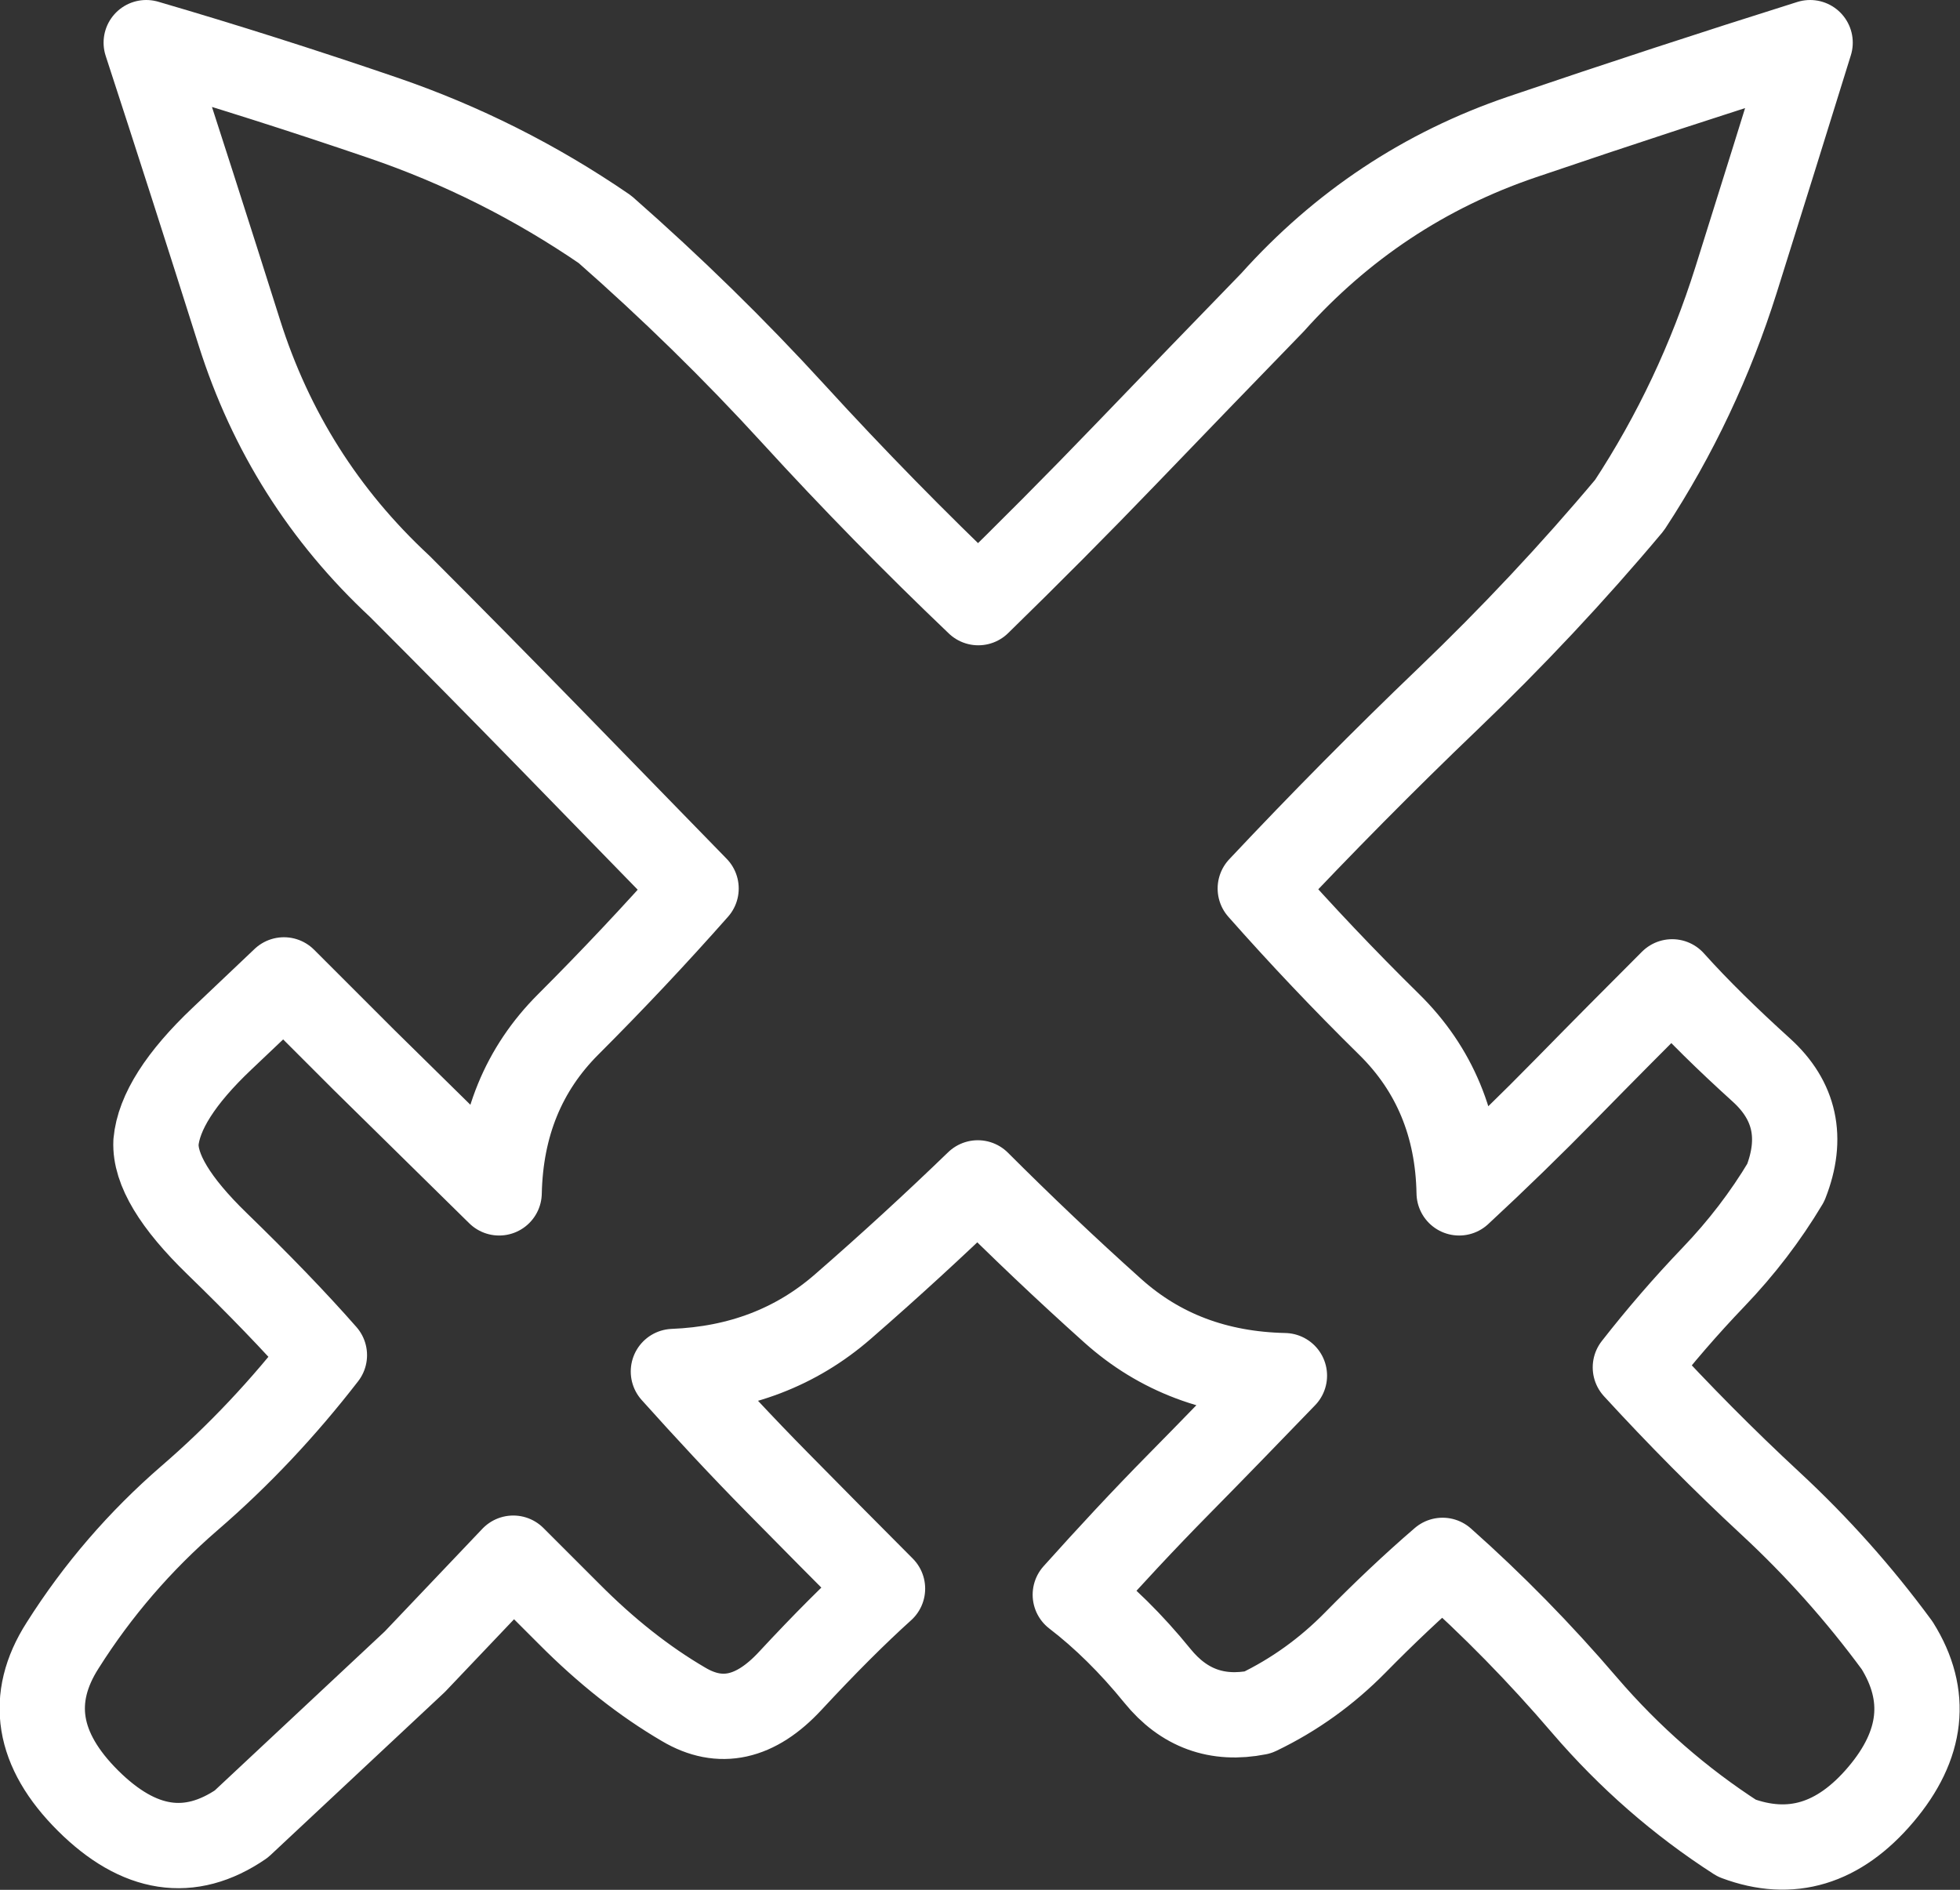 <svg viewBox="0 0 80.42 77.55" data-name="Layer 2" id="Layer_2" xmlns="http://www.w3.org/2000/svg"><rect x="0" y="0" width="80.42" height="77.55" fill="#333333" stroke="none"/><defs><style>      .cls-1 {        fill: none;        stroke: #fff;        stroke-linecap: round;        stroke-linejoin: round;        stroke-width: 3.5px;      }    </style></defs><g data-name="Layer 1" id="Layer_1-2"><g id="g4"><path d="M6,1.75c3.22.94,6.45,1.97,9.7,3.08,3.25,1.11,6.29,2.64,9.12,4.58,2.72,2.39,5.3,4.91,7.74,7.58s4.97,5.25,7.58,7.74c2.05-2,4.08-4.04,6.08-6.12,2-2.08,4-4.15,5.99-6.2,2.83-3.16,6.24-5.43,10.24-6.79s7.94-2.65,11.82-3.87c-1,3.22-2.01,6.47-3.04,9.74-1.03,3.27-2.48,6.36-4.37,9.24-2.33,2.78-4.82,5.43-7.45,7.95s-5.2,5.12-7.7,7.78c1.67,1.89,3.43,3.75,5.29,5.58s2.82,4.14,2.87,6.91c1.5-1.39,2.97-2.82,4.41-4.29s2.89-2.93,4.33-4.37c1.05,1.17,2.28,2.37,3.66,3.62s1.72,2.79,1,4.62c-.83,1.39-1.82,2.68-2.96,3.87-1.14,1.19-2.21,2.43-3.21,3.71,1.78,1.94,3.62,3.8,5.54,5.58s3.65,3.72,5.2,5.83c1.28,2.05,1.05,4.09-.67,6.12s-3.69,2.62-5.91,1.79c-2.33-1.5-4.41-3.32-6.24-5.45-1.83-2.14-3.77-4.12-5.83-5.95-1.22,1.05-2.41,2.18-3.58,3.37s-2.5,2.15-4,2.87c-1.67.33-3.04-.17-4.12-1.5s-2.21-2.44-3.37-3.33c1.39-1.55,2.8-3.07,4.25-4.54s2.89-2.96,4.33-4.45c-2.78-.06-5.12-.94-7.04-2.66-1.92-1.72-3.76-3.47-5.54-5.25-1.78,1.72-3.62,3.41-5.54,5.08s-4.23,2.55-6.95,2.66c1.39,1.55,2.8,3.07,4.25,4.54s2.89,2.93,4.33,4.37c-1.11,1-2.37,2.26-3.79,3.79-1.42,1.53-2.87,1.85-4.37.96-1.61-.94-3.18-2.18-4.7-3.71l-2.29-2.29-4.04,4.25s-2.37,2.22-7.12,6.66c-2.11,1.44-4.2,1.12-6.29-.96s-2.43-4.2-1.04-6.37c1.44-2.28,3.18-4.29,5.2-6.04,2.03-1.75,3.87-3.71,5.54-5.87-1.22-1.39-2.69-2.91-4.41-4.58s-2.55-3.05-2.5-4.16c.11-1.22,1.01-2.64,2.71-4.25l2.54-2.41,3.29,3.29s1.85,1.82,5.54,5.45c.06-2.78,1-5.08,2.83-6.91s3.58-3.69,5.25-5.58c-2-2.05-4.01-4.12-6.04-6.2-2.03-2.08-4.07-4.15-6.12-6.2-3.11-2.89-5.3-6.36-6.58-10.41S7.27,5.64,6,1.75Z" class="cls-1" id="path2"></path></g></g></svg>